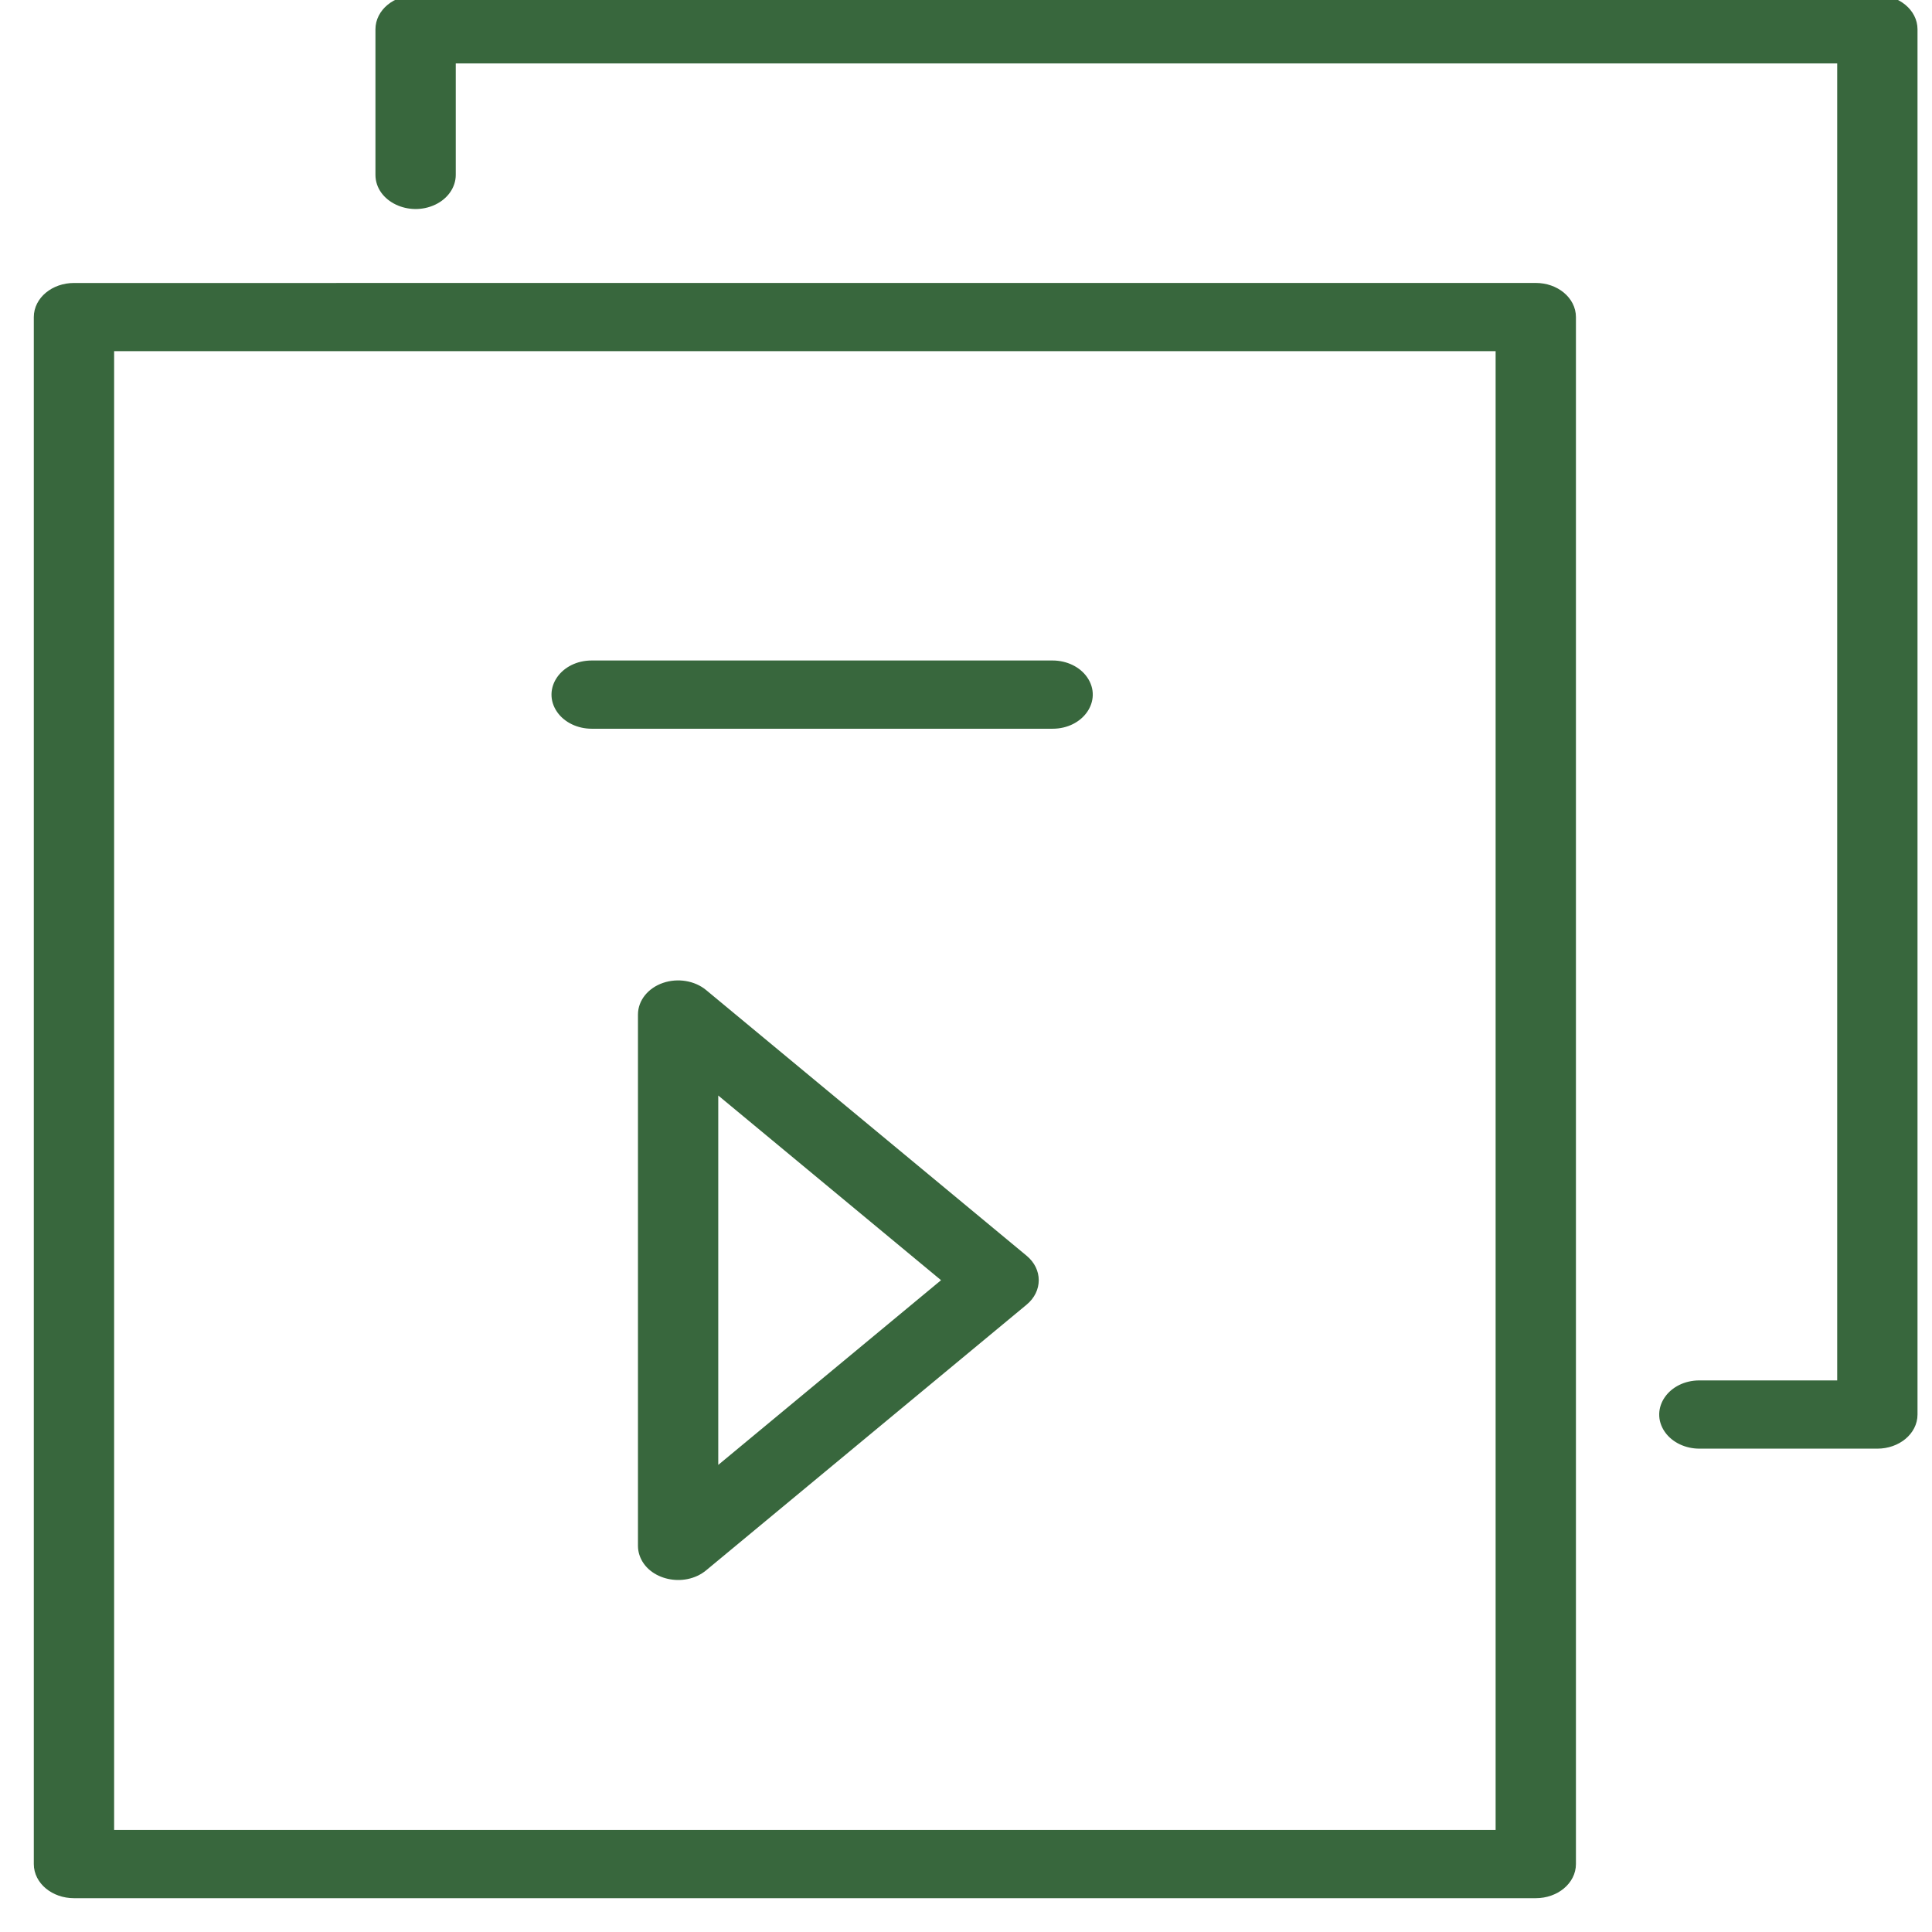 <?xml version="1.0" encoding="UTF-8"?> <svg xmlns="http://www.w3.org/2000/svg" viewBox="0 0 100.00 100.00" data-guides="{&quot;vertical&quot;:[],&quot;horizontal&quot;:[]}"><defs></defs><path fill="#38673d" stroke="#38673d" fill-opacity="1" stroke-width="0.5" stroke-opacity="1" color="rgb(51, 51, 51)" fill-rule="evenodd" id="tSvg1097c05a95b" title="Path 14" d="M21.511 0C20.501 0 19.683 0.679 19.683 1.516C19.683 4.028 19.683 6.539 19.683 9.051C19.683 10.218 21.206 10.947 22.426 10.364C22.991 10.093 23.34 9.592 23.34 9.051C23.34 7.045 23.34 5.038 23.34 3.032C47.341 3.032 71.342 3.032 95.343 3.032C95.343 25.922 95.343 48.811 95.343 71.7C92.882 71.7 90.422 71.7 87.962 71.7C86.554 71.7 85.674 72.963 86.378 73.974C86.705 74.443 87.309 74.732 87.962 74.732C91.032 74.732 94.102 74.732 97.171 74.732C98.181 74.732 99 74.053 99 73.216C99 49.316 99 25.416 99 1.516C99 0.679 98.181 0 97.171 0C71.951 0 46.731 0 21.511 0ZM3.829 14.897C2.819 14.897 2 15.575 2 16.413C2 43.103 2 69.793 2 96.484C2 97.321 2.819 98 3.829 98C29.05 98 54.27 98 79.491 98C80.501 98 81.32 97.321 81.32 96.484C81.32 69.793 81.32 43.102 81.32 16.411C81.32 15.573 80.501 14.895 79.491 14.895C54.27 14.895 29.05 14.895 3.829 14.897ZM5.657 94.968C5.657 69.287 5.657 43.607 5.657 17.927C29.659 17.927 53.661 17.927 77.663 17.927C77.663 43.607 77.663 69.287 77.663 94.967C53.661 94.967 29.659 94.967 5.657 94.968ZM34.399 51.111C35.082 50.877 35.869 51.006 36.392 51.44C41.921 56.024 47.45 60.607 52.98 65.191C53.694 65.783 53.694 66.743 52.98 67.335C47.45 71.919 41.921 76.502 36.392 81.086C35.396 81.911 33.697 81.532 33.333 80.405C33.292 80.278 33.271 80.147 33.271 80.015C33.271 70.847 33.271 61.68 33.271 52.512C33.271 51.899 33.716 51.346 34.399 51.111ZM36.927 76.355C40.985 72.991 45.043 69.627 49.1 66.263C45.043 62.9 40.985 59.536 36.927 56.172C36.927 62.9 36.927 69.627 36.927 76.355ZM30.627 34.437C29.219 34.437 28.339 35.7 29.043 36.711C29.37 37.18 29.973 37.469 30.627 37.469C38.578 37.469 46.529 37.469 54.48 37.469C55.888 37.469 56.768 36.206 56.064 35.195C55.738 34.726 55.134 34.437 54.48 34.437C46.529 34.437 38.578 34.437 30.627 34.437Z"></path></svg> 